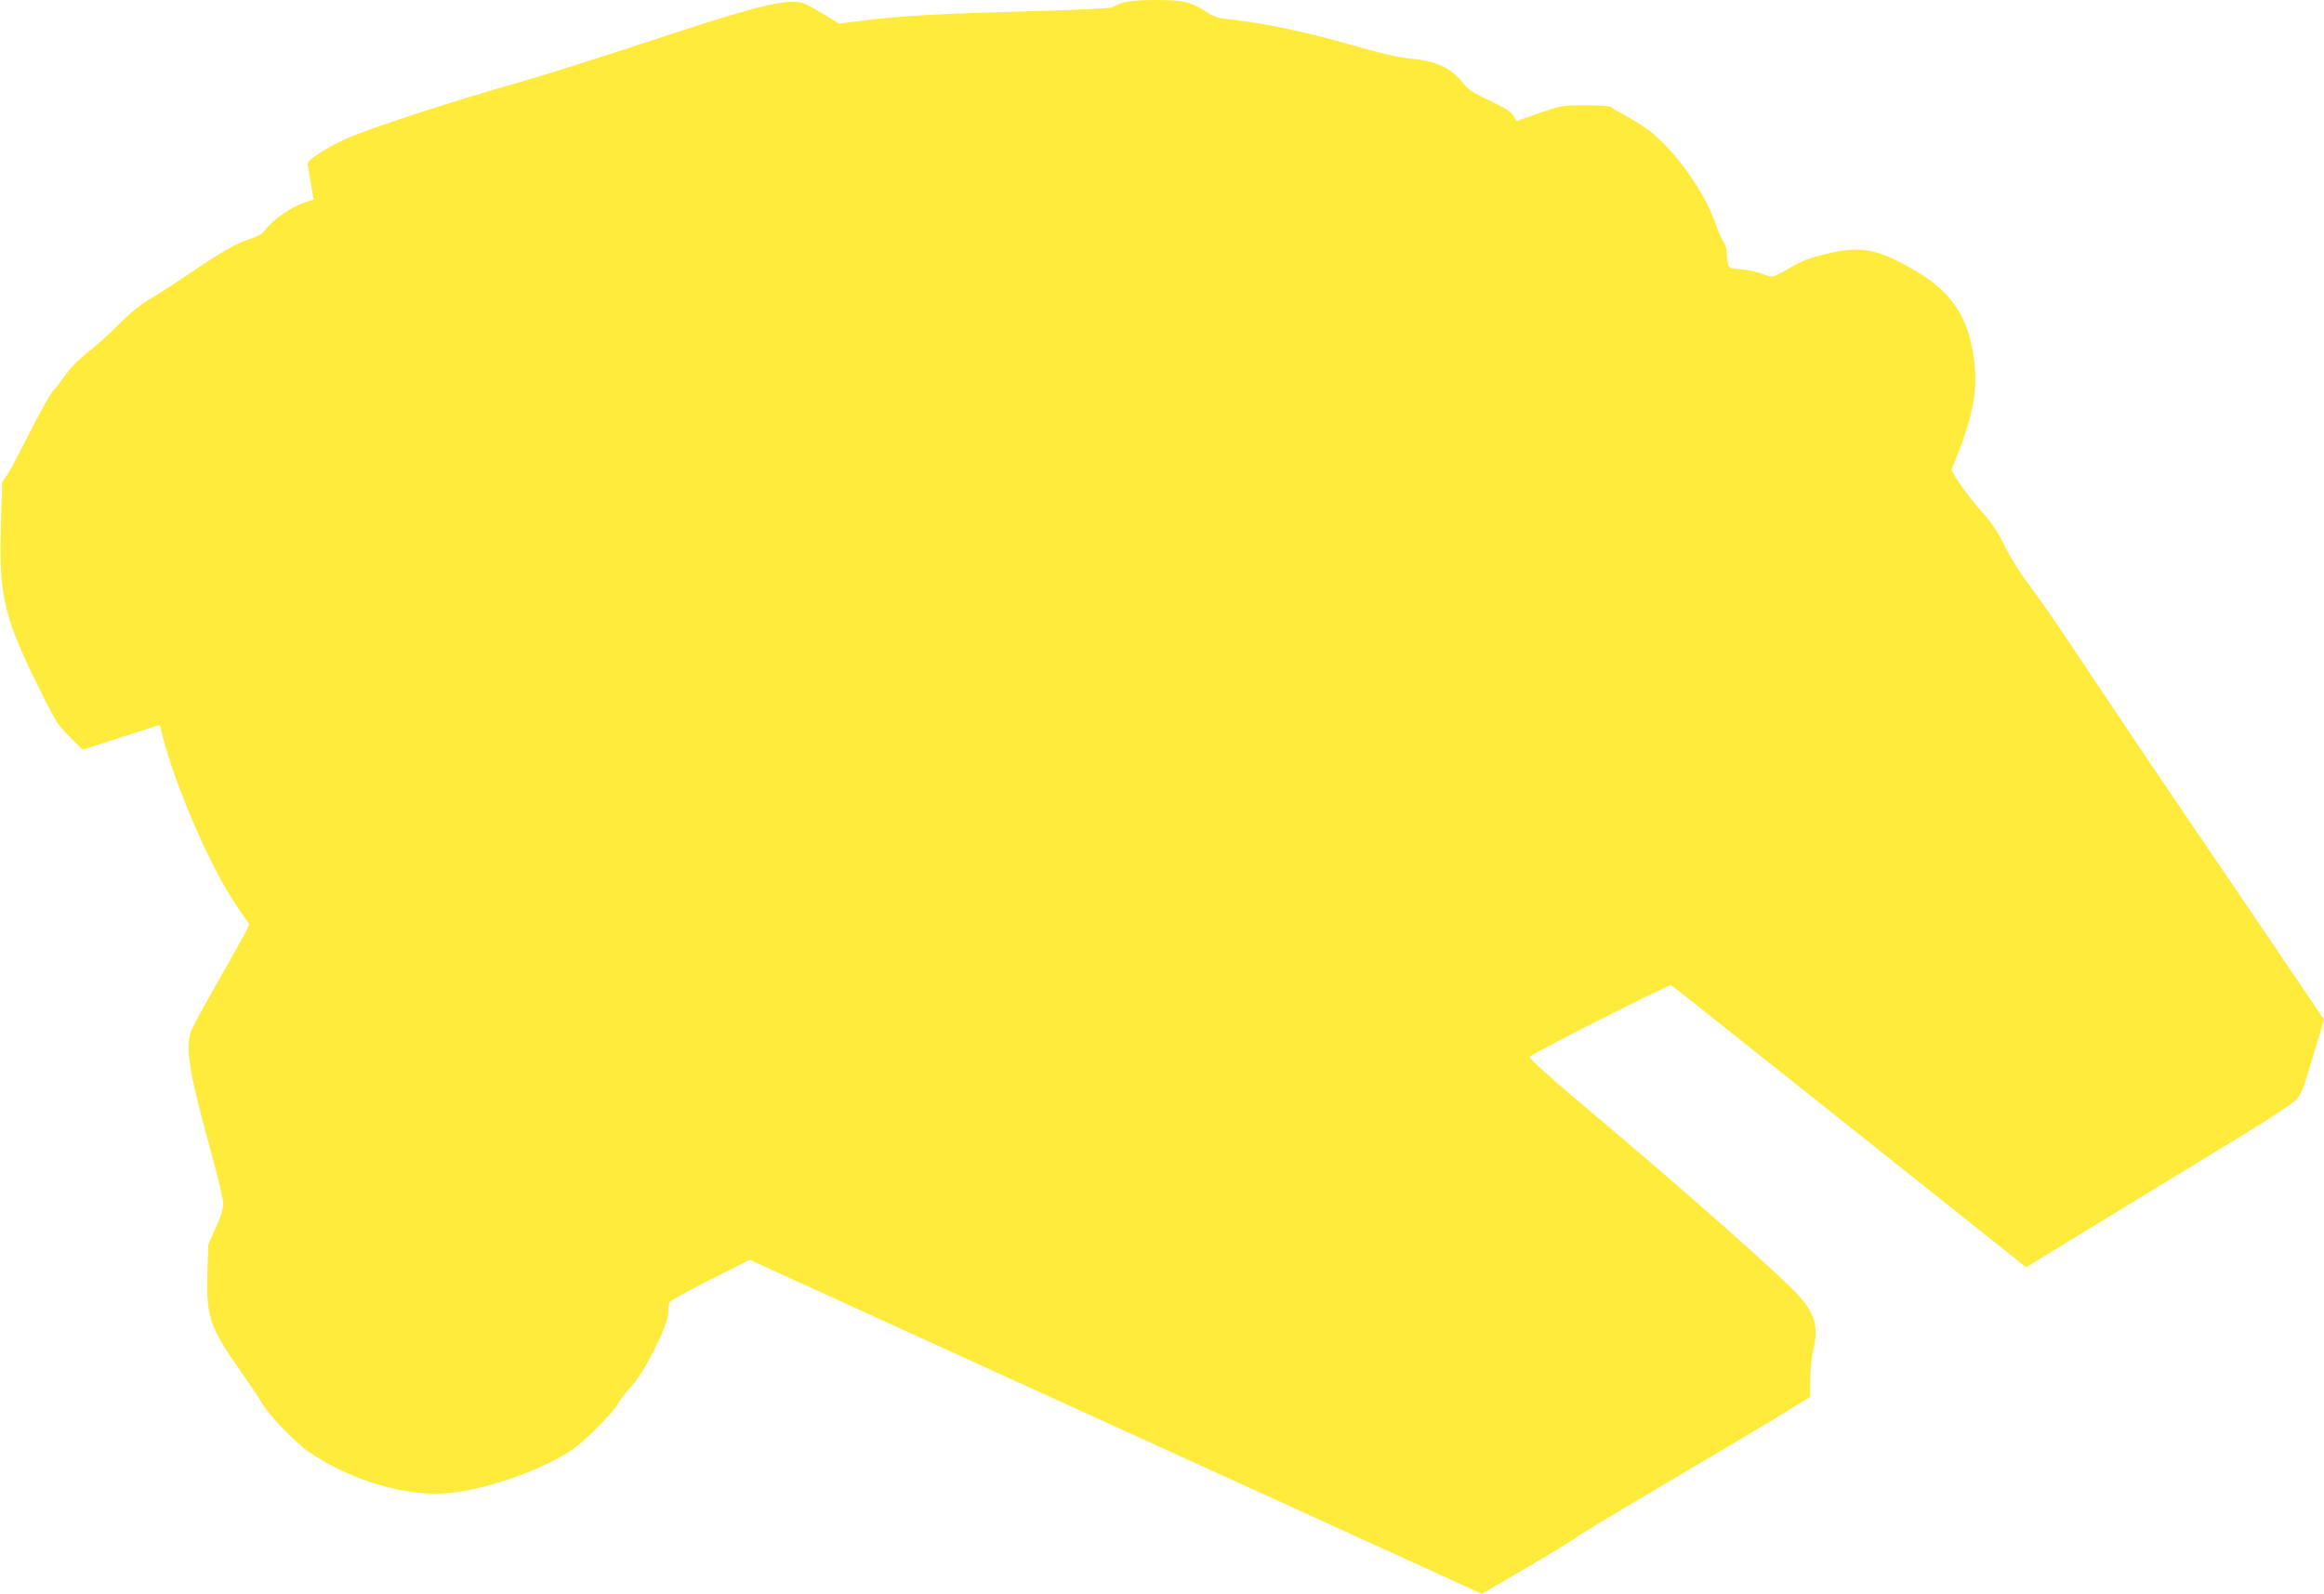<?xml version="1.0" standalone="no"?>
<!DOCTYPE svg PUBLIC "-//W3C//DTD SVG 20010904//EN"
 "http://www.w3.org/TR/2001/REC-SVG-20010904/DTD/svg10.dtd">
<svg version="1.0" xmlns="http://www.w3.org/2000/svg"
 width="1280pt" height="878pt" viewBox="0 0 1280 878"
 preserveAspectRatio="xMidYMid meet">
<g transform="translate(0,878) scale(0.1,-0.1)"
fill="#ffeb3b" stroke="none">
<path d="M6180 8763 c-25 -8 -50 -19 -55 -24 -6 -4 -182 -13 -390 -19 -582
-16 -780 -27 -1002 -56 l-111 -14 -100 60 c-86 52 -106 60 -149 60 -114 0
-269 -43 -867 -240 -232 -76 -502 -162 -601 -190 -436 -124 -883 -270 -1011
-330 -45 -21 -109 -56 -142 -79 -55 -37 -61 -44 -56 -69 3 -15 11 -62 18 -104
l13 -77 -36 -12 c-91 -29 -185 -95 -243 -170 -7 -9 -38 -25 -68 -34 -74 -23
-157 -70 -319 -180 -75 -51 -175 -116 -223 -144 -58 -34 -117 -81 -180 -144
-51 -51 -115 -110 -143 -132 -78 -61 -124 -106 -158 -155 -17 -25 -45 -62 -64
-82 -18 -21 -76 -125 -129 -230 -53 -106 -109 -211 -124 -233 l-28 -40 -7
-240 c-12 -392 16 -506 223 -922 77 -155 92 -179 156 -242 l71 -71 213 69 212
68 10 -41 c70 -285 266 -739 410 -951 l73 -107 -17 -36 c-10 -20 -76 -139
-147 -264 -72 -125 -139 -249 -151 -275 -41 -93 -23 -216 101 -667 39 -142 71
-276 71 -298 0 -26 -15 -73 -42 -132 l-41 -91 -5 -160 c-6 -241 11 -293 188
-545 48 -69 99 -145 113 -170 40 -69 187 -220 263 -272 225 -150 507 -236 734
-225 203 10 533 121 710 240 66 44 228 206 252 252 11 21 44 64 73 95 71 74
205 339 205 405 0 24 3 51 6 60 4 9 105 65 225 125 l218 110 108 -49 c59 -27
187 -85 283 -129 179 -82 2019 -922 2525 -1152 154 -71 468 -214 699 -319
l418 -191 241 141 c133 78 257 154 277 169 19 15 224 139 455 275 231 136 513
304 628 373 l207 127 0 95 c1 52 7 122 15 155 37 152 10 225 -133 364 -150
146 -563 510 -937 827 -412 348 -498 425 -488 434 28 25 767 399 776 393 13
-7 9 -4 1174 -931 l782 -623 478 292 c263 161 588 359 723 441 135 82 261 166
282 186 33 33 42 57 97 241 l61 204 -132 196 c-72 108 -314 463 -536 790 -223
327 -500 739 -617 915 -117 177 -247 368 -289 425 -100 133 -154 218 -199 312
-22 45 -61 103 -96 142 -62 69 -122 146 -160 209 l-23 38 40 102 c84 219 106
352 83 518 -29 219 -122 360 -311 472 -226 135 -319 150 -547 88 -43 -11 -100
-34 -128 -50 -132 -76 -116 -71 -174 -50 -28 11 -82 23 -120 26 -67 6 -69 8
-75 37 -3 16 -6 43 -6 59 0 17 -8 42 -18 56 -10 15 -31 63 -46 107 -57 164
-212 384 -348 494 -35 28 -98 69 -140 91 -42 23 -80 45 -83 50 -4 6 -64 10
-140 10 -132 0 -135 -1 -258 -43 l-125 -44 -17 30 c-13 22 -46 43 -129 82 -87
41 -118 61 -145 94 -71 90 -147 125 -306 140 -61 6 -169 32 -335 80 -233 67
-481 118 -660 136 -50 5 -77 14 -116 40 -85 55 -128 65 -282 65 -97 -1 -150
-5 -182 -17z"/>
</g>
</svg>
